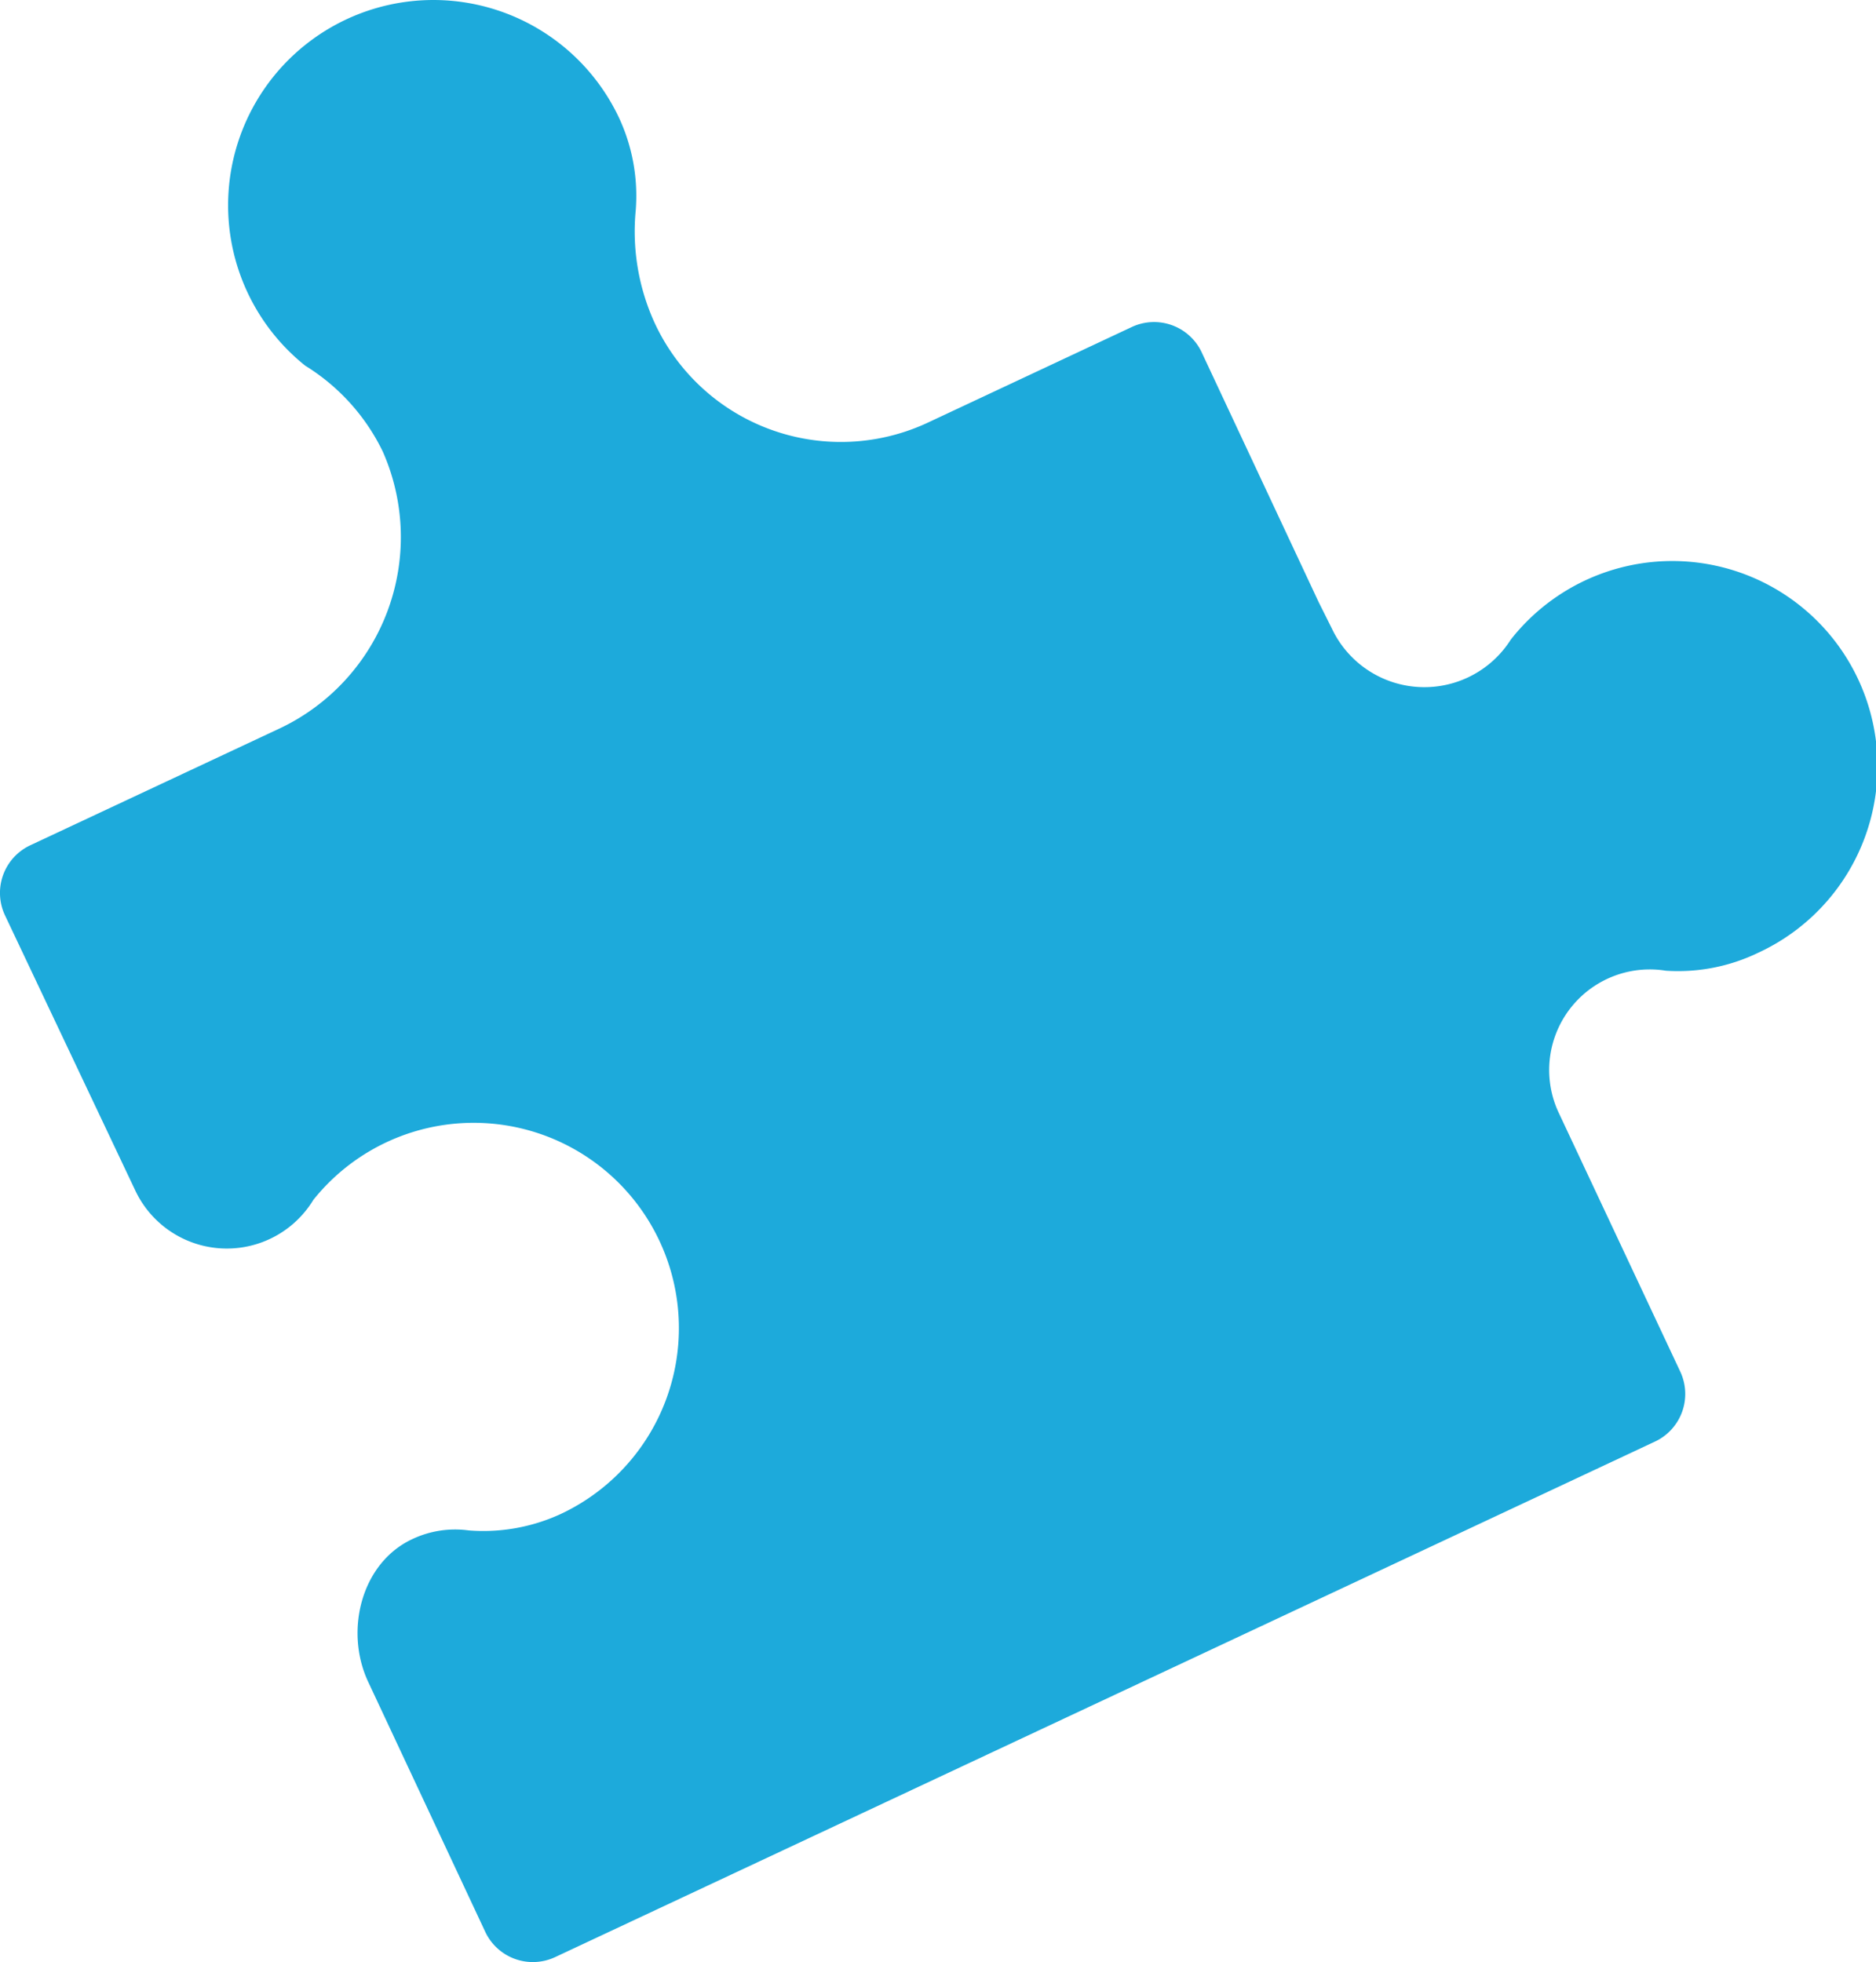 <?xml version="1.0" encoding="UTF-8"?> <svg xmlns="http://www.w3.org/2000/svg" id="Слой_1" data-name="Слой 1" viewBox="0 0 142.68 149.2"> <defs> <style>.cls-1{fill:#1daadb;}</style> </defs> <title>18</title> <path class="cls-1" d="M70.58,32.13a15.61,15.61,0,0,1-20.76-7.51h0A16.71,16.71,0,0,1,48.35,16,14.06,14.06,0,0,0,47.1,9,15.61,15.61,0,1,0,23.22,27.81a15.71,15.71,0,0,1,5.89,6.52,16.09,16.09,0,0,1-7.82,21.05l-19,8.9a4,4,0,0,0-1.92,5.3l9.88,20.86a7.7,7.7,0,0,0,13.58.8,15.61,15.61,0,1,1,18.82,23.88,14.06,14.06,0,0,1-7,1.25,7.62,7.62,0,0,0-4.31.67c-3.88,1.82-5.15,7-3.33,10.86l8.9,19a4,4,0,0,0,5.3,1.92l83.67-39.21a4,4,0,0,0,1.92-5.3l-9.2-19.59a7.65,7.65,0,0,1,8.09-10.91,14,14,0,0,0,7-1.35A15.61,15.61,0,1,0,114.9,48.64a7.78,7.78,0,0,1-13.61-.86l-1-2-8.9-19a4,4,0,0,0-5.3-1.92Z" transform="translate(0 0)"></path> </svg> 